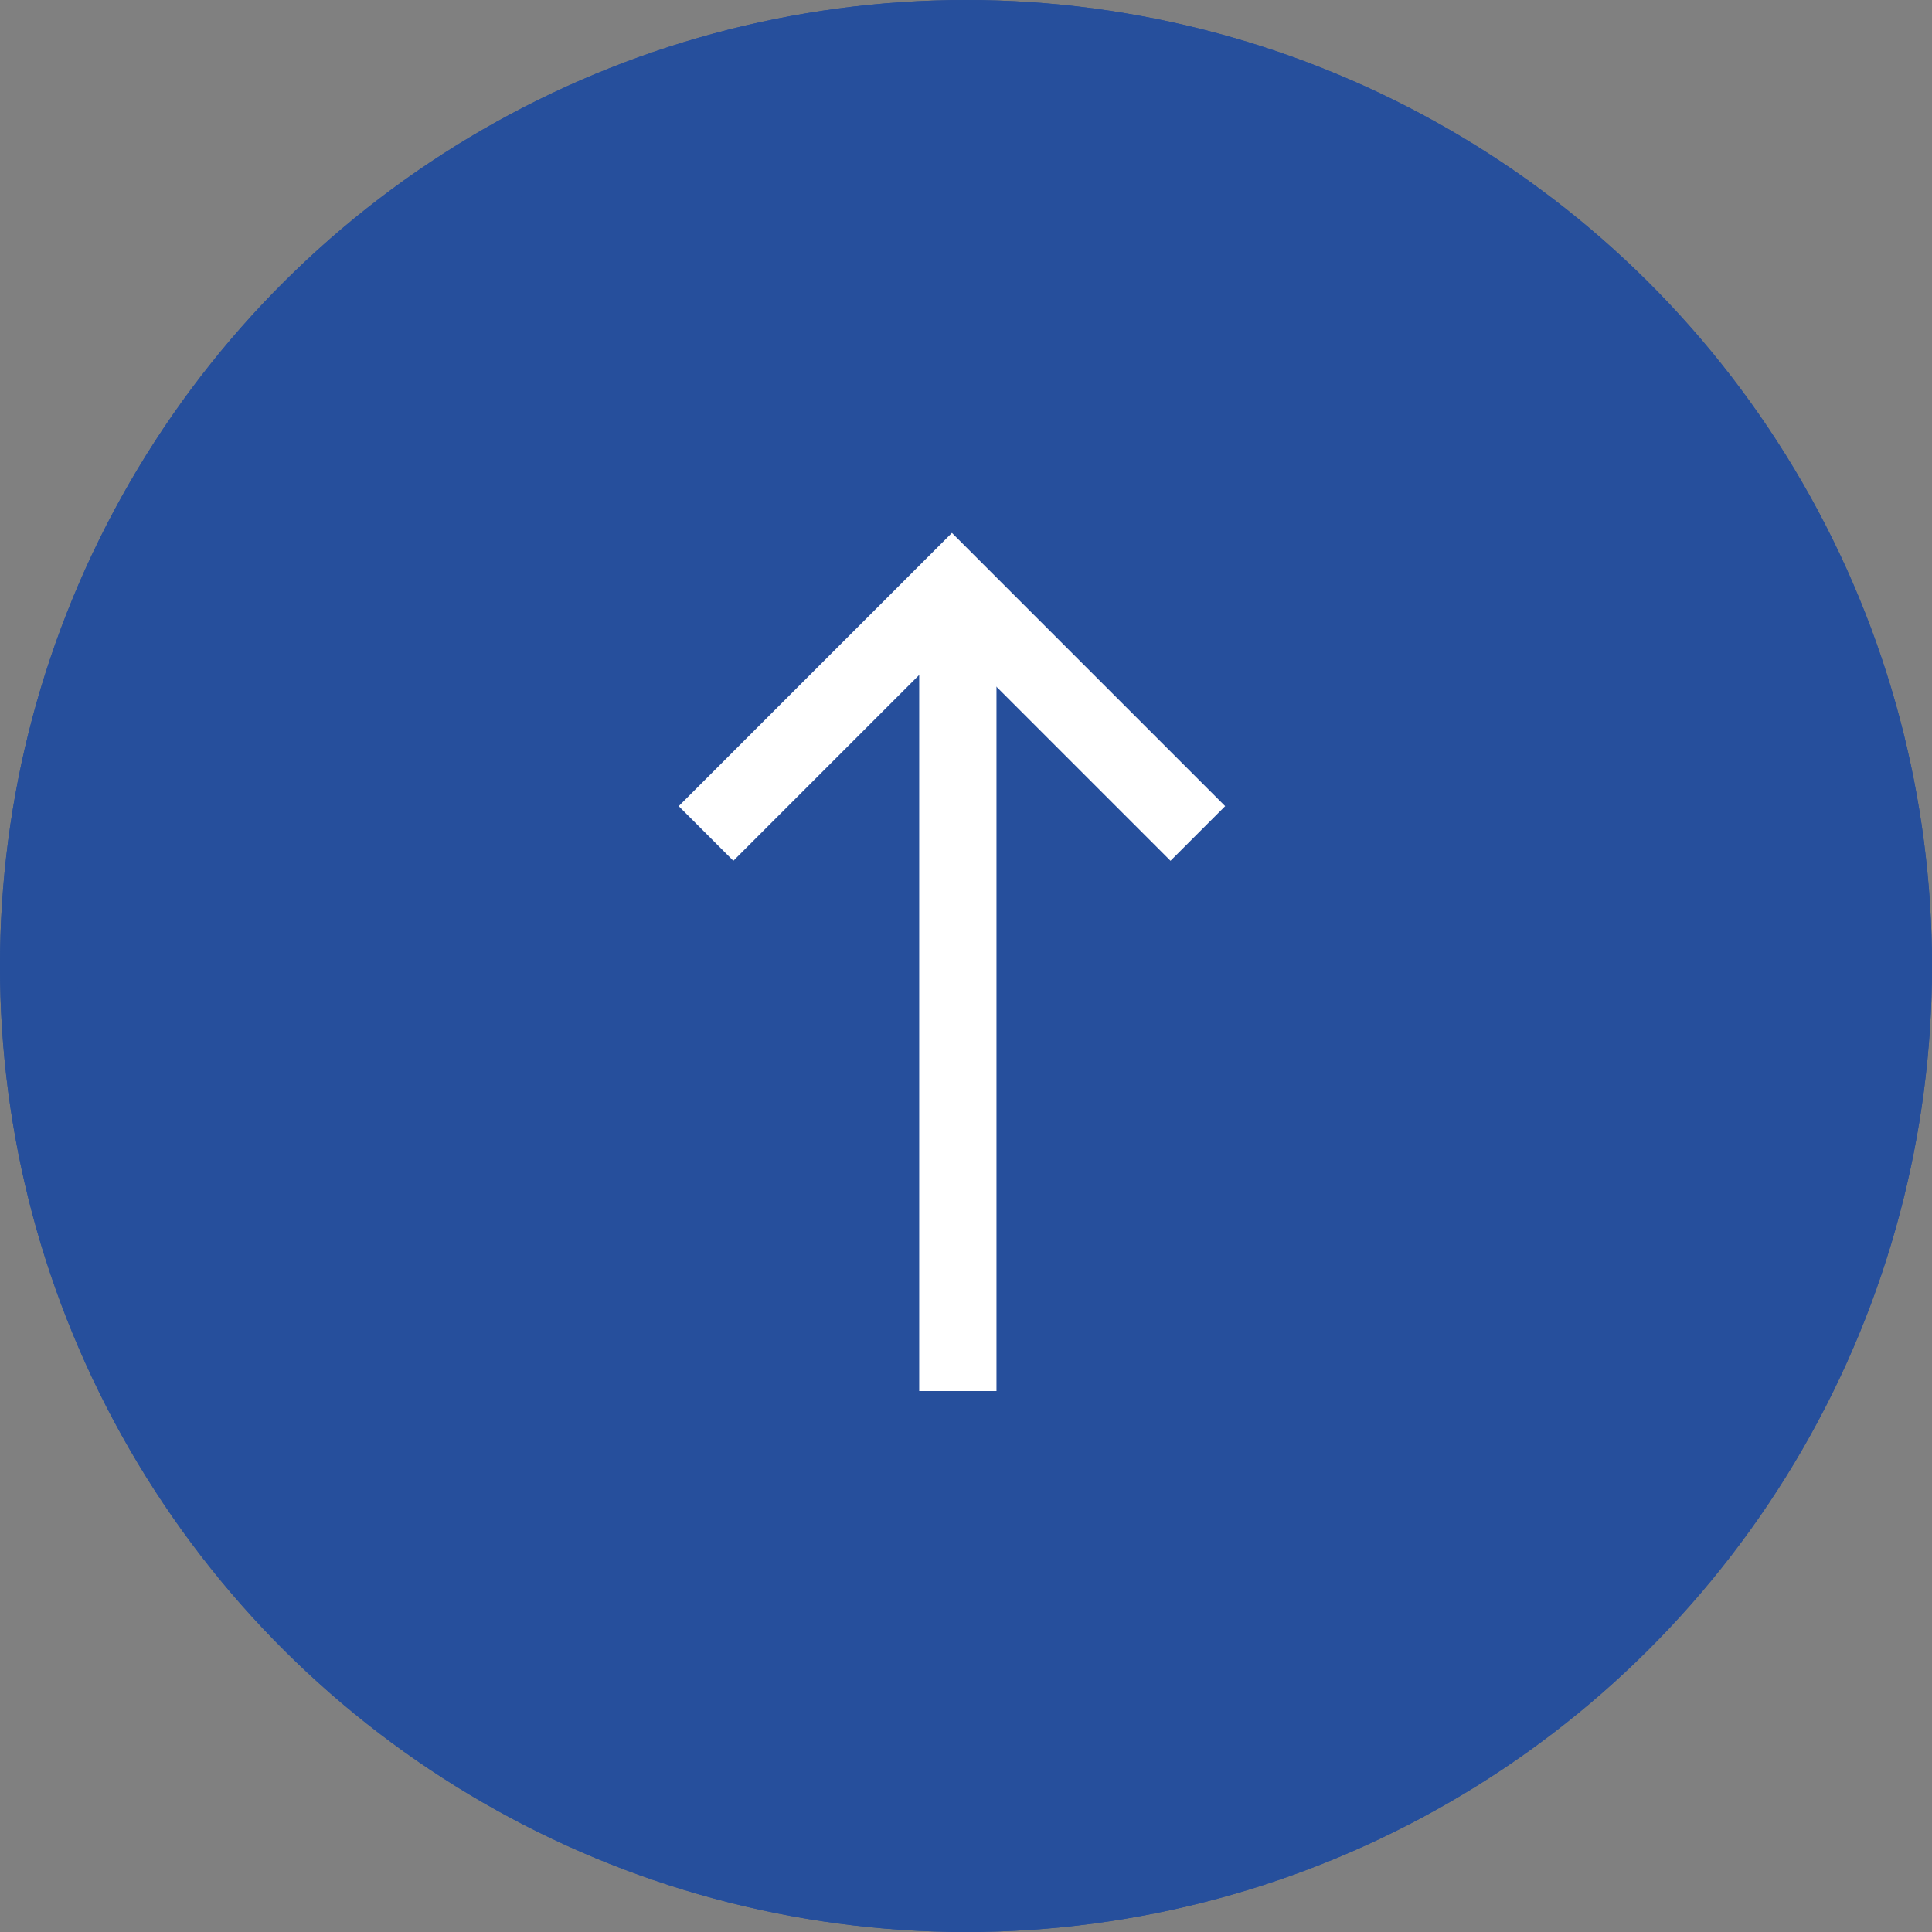 <svg xmlns="http://www.w3.org/2000/svg" width="50" height="50" viewBox="0 0 50 50">
  <rect x="0" y="0" width="50" height="50" fill="#808080" stroke="none"/>
  <g id="グループ_16" data-name="グループ 16" transform="translate(617 -615) rotate(90)">
    <g id="楕円形_5" data-name="楕円形 5" transform="translate(615 567)" fill="#264f9c" stroke="#264f9c" stroke-width="2">
      <circle cx="25" cy="25" r="25" stroke="none"/>
      <circle cx="25" cy="25" r="24" fill="none"/>
    </g>
    <g id="グループ_14" data-name="グループ 14" transform="translate(630 586)">
      <path id="パス_13" data-name="パス 13" d="M563.293,1878.289l-6.364,6.364,6.364,6.364" transform="translate(-556.723 -1878.289)" fill="none" stroke="#fff" stroke-width="2"/>
      <line id="線_10" data-name="線 10" x1="21" transform="translate(0 6.211)" fill="none" stroke="#fff" stroke-width="2"/>
    </g>
  </g>
</svg>
